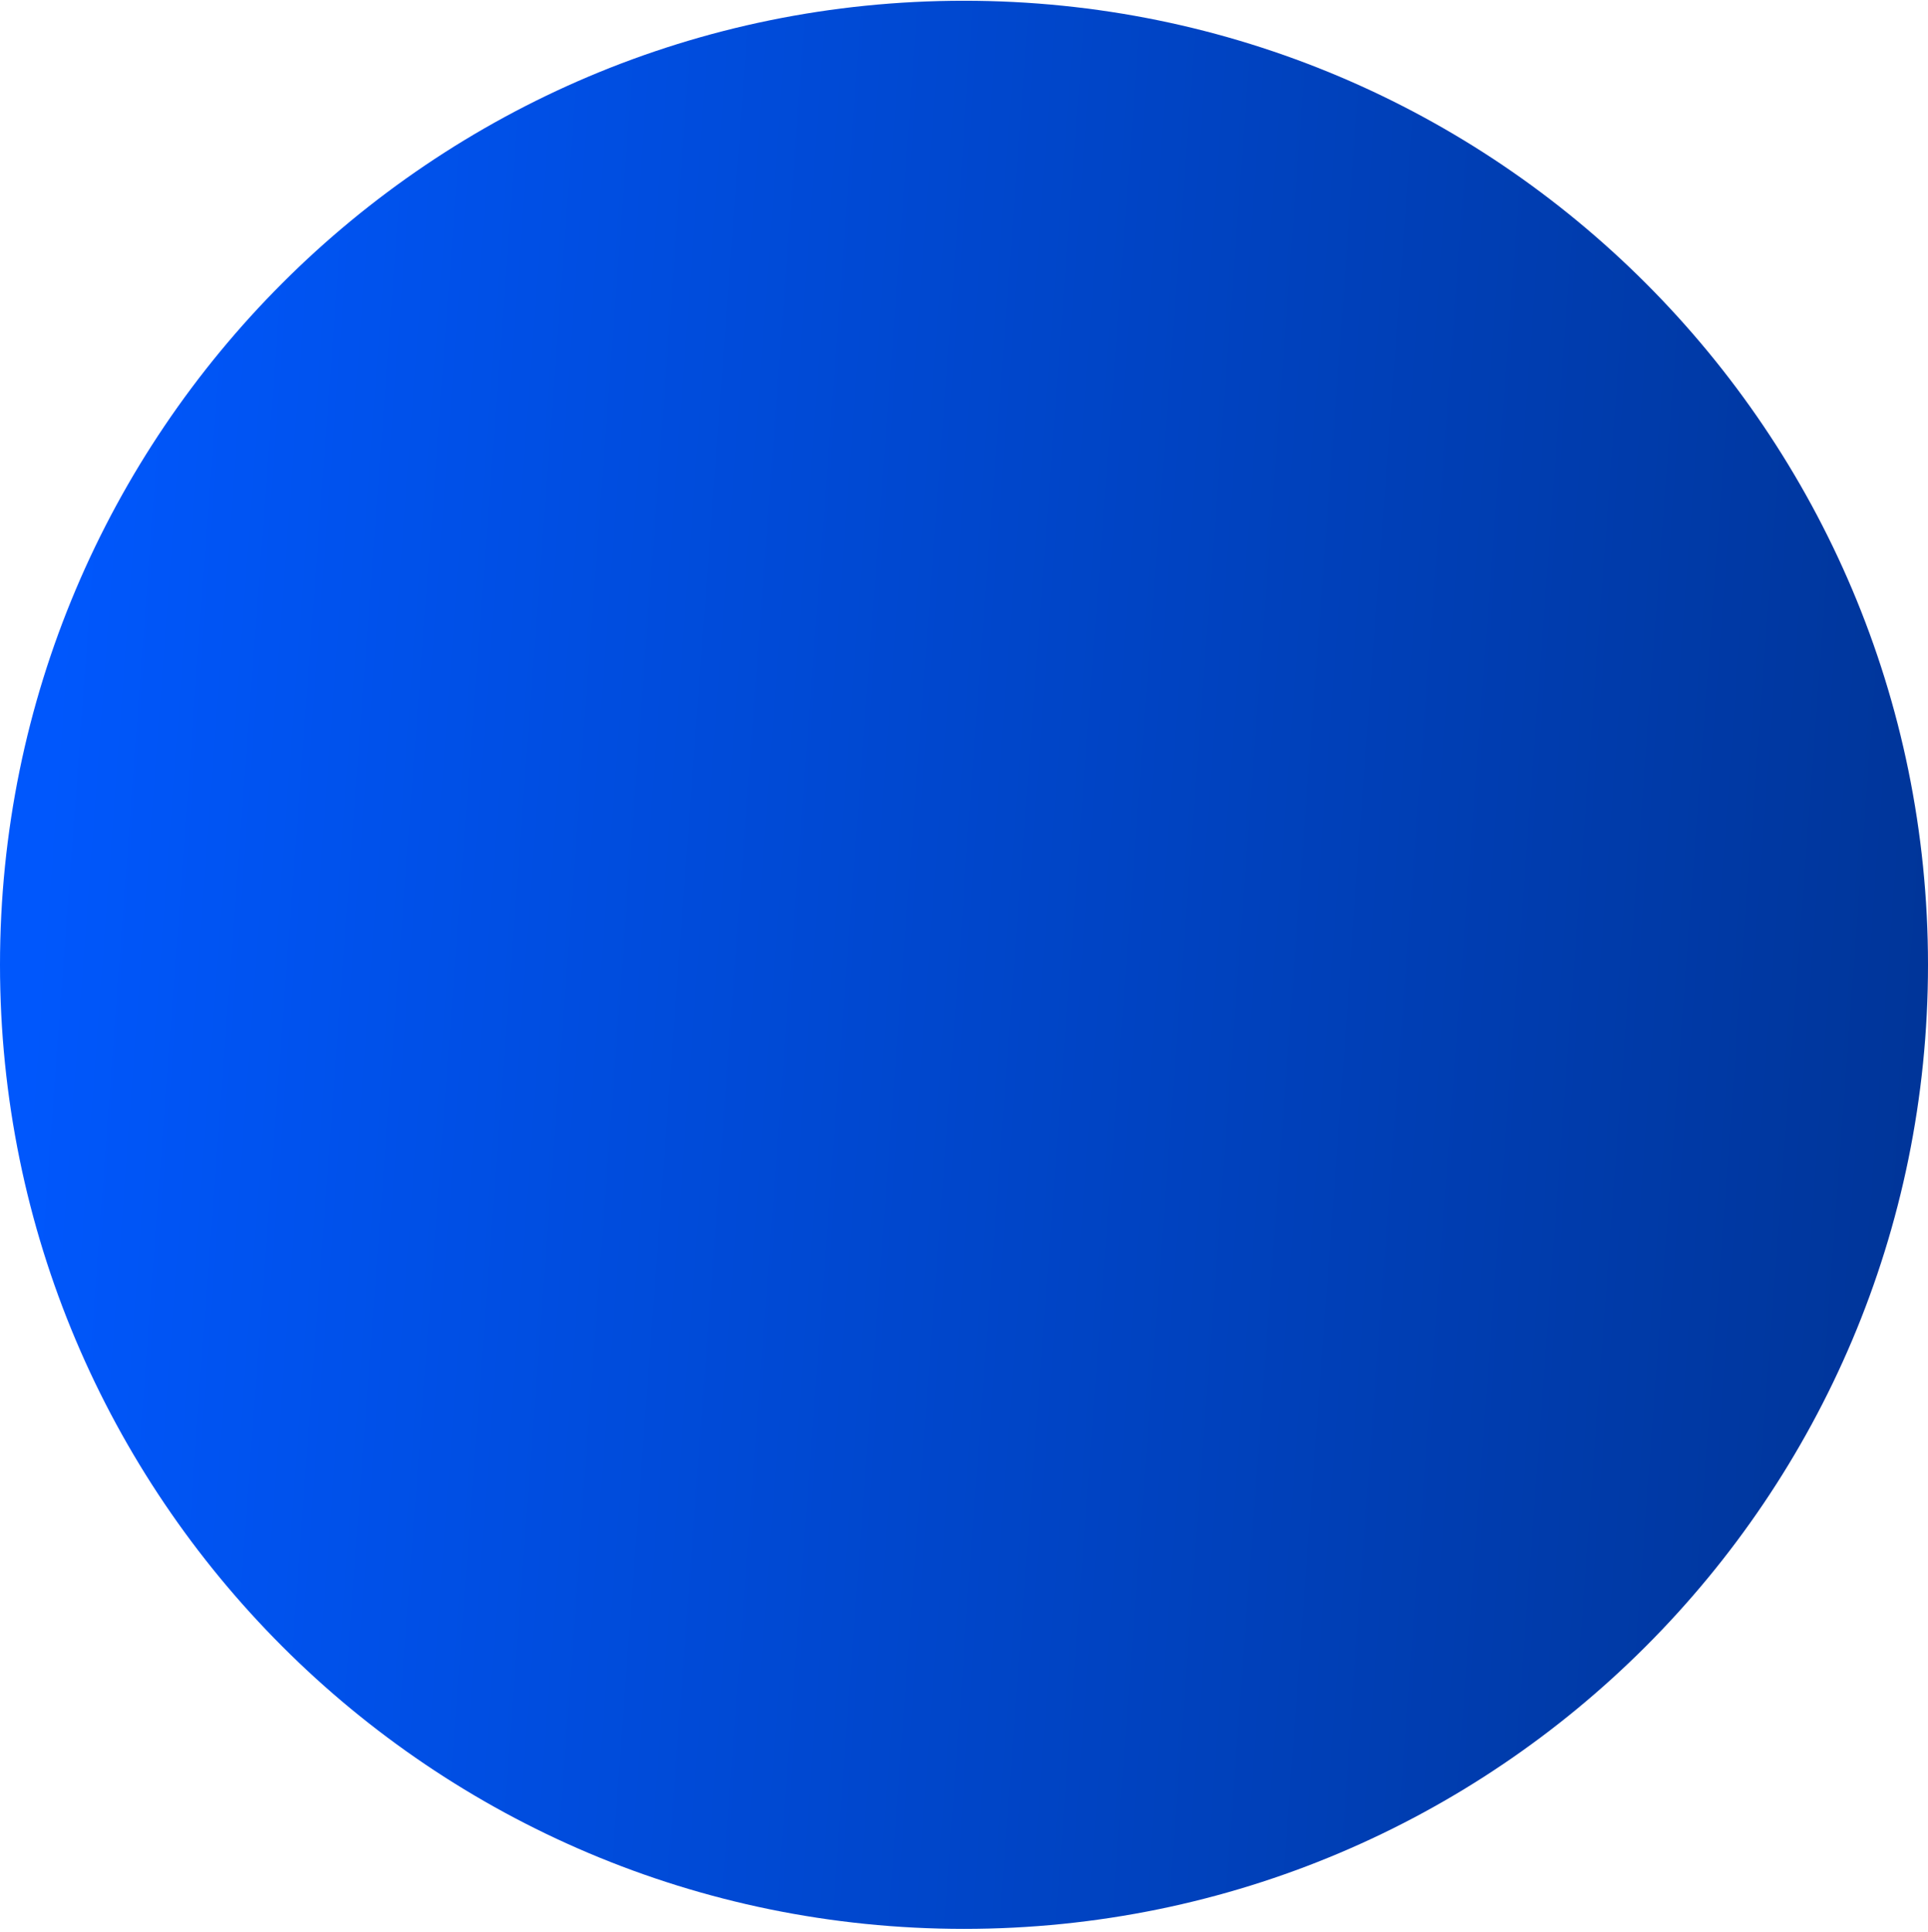 <svg width="499" height="500" viewBox="0 0 499 500" fill="none" xmlns="http://www.w3.org/2000/svg">
<path d="M499 249.693C499 387.488 387.295 499.193 249.5 499.193C111.705 499.193 0 387.488 0 249.693C0 111.898 111.705 0.193 249.5 0.193C387.295 0.193 499 111.898 499 249.693Z" fill="url(#paint0_linear_81_3094)"/>
<defs>
<linearGradient id="paint0_linear_81_3094" x1="10.056" y1="236.316" x2="514.28" y2="273.449" gradientUnits="userSpaceOnUse">
<stop stop-color="#0057FC"/>
<stop offset="1" stop-color="#003496"/>
</linearGradient>
</defs>
</svg>
